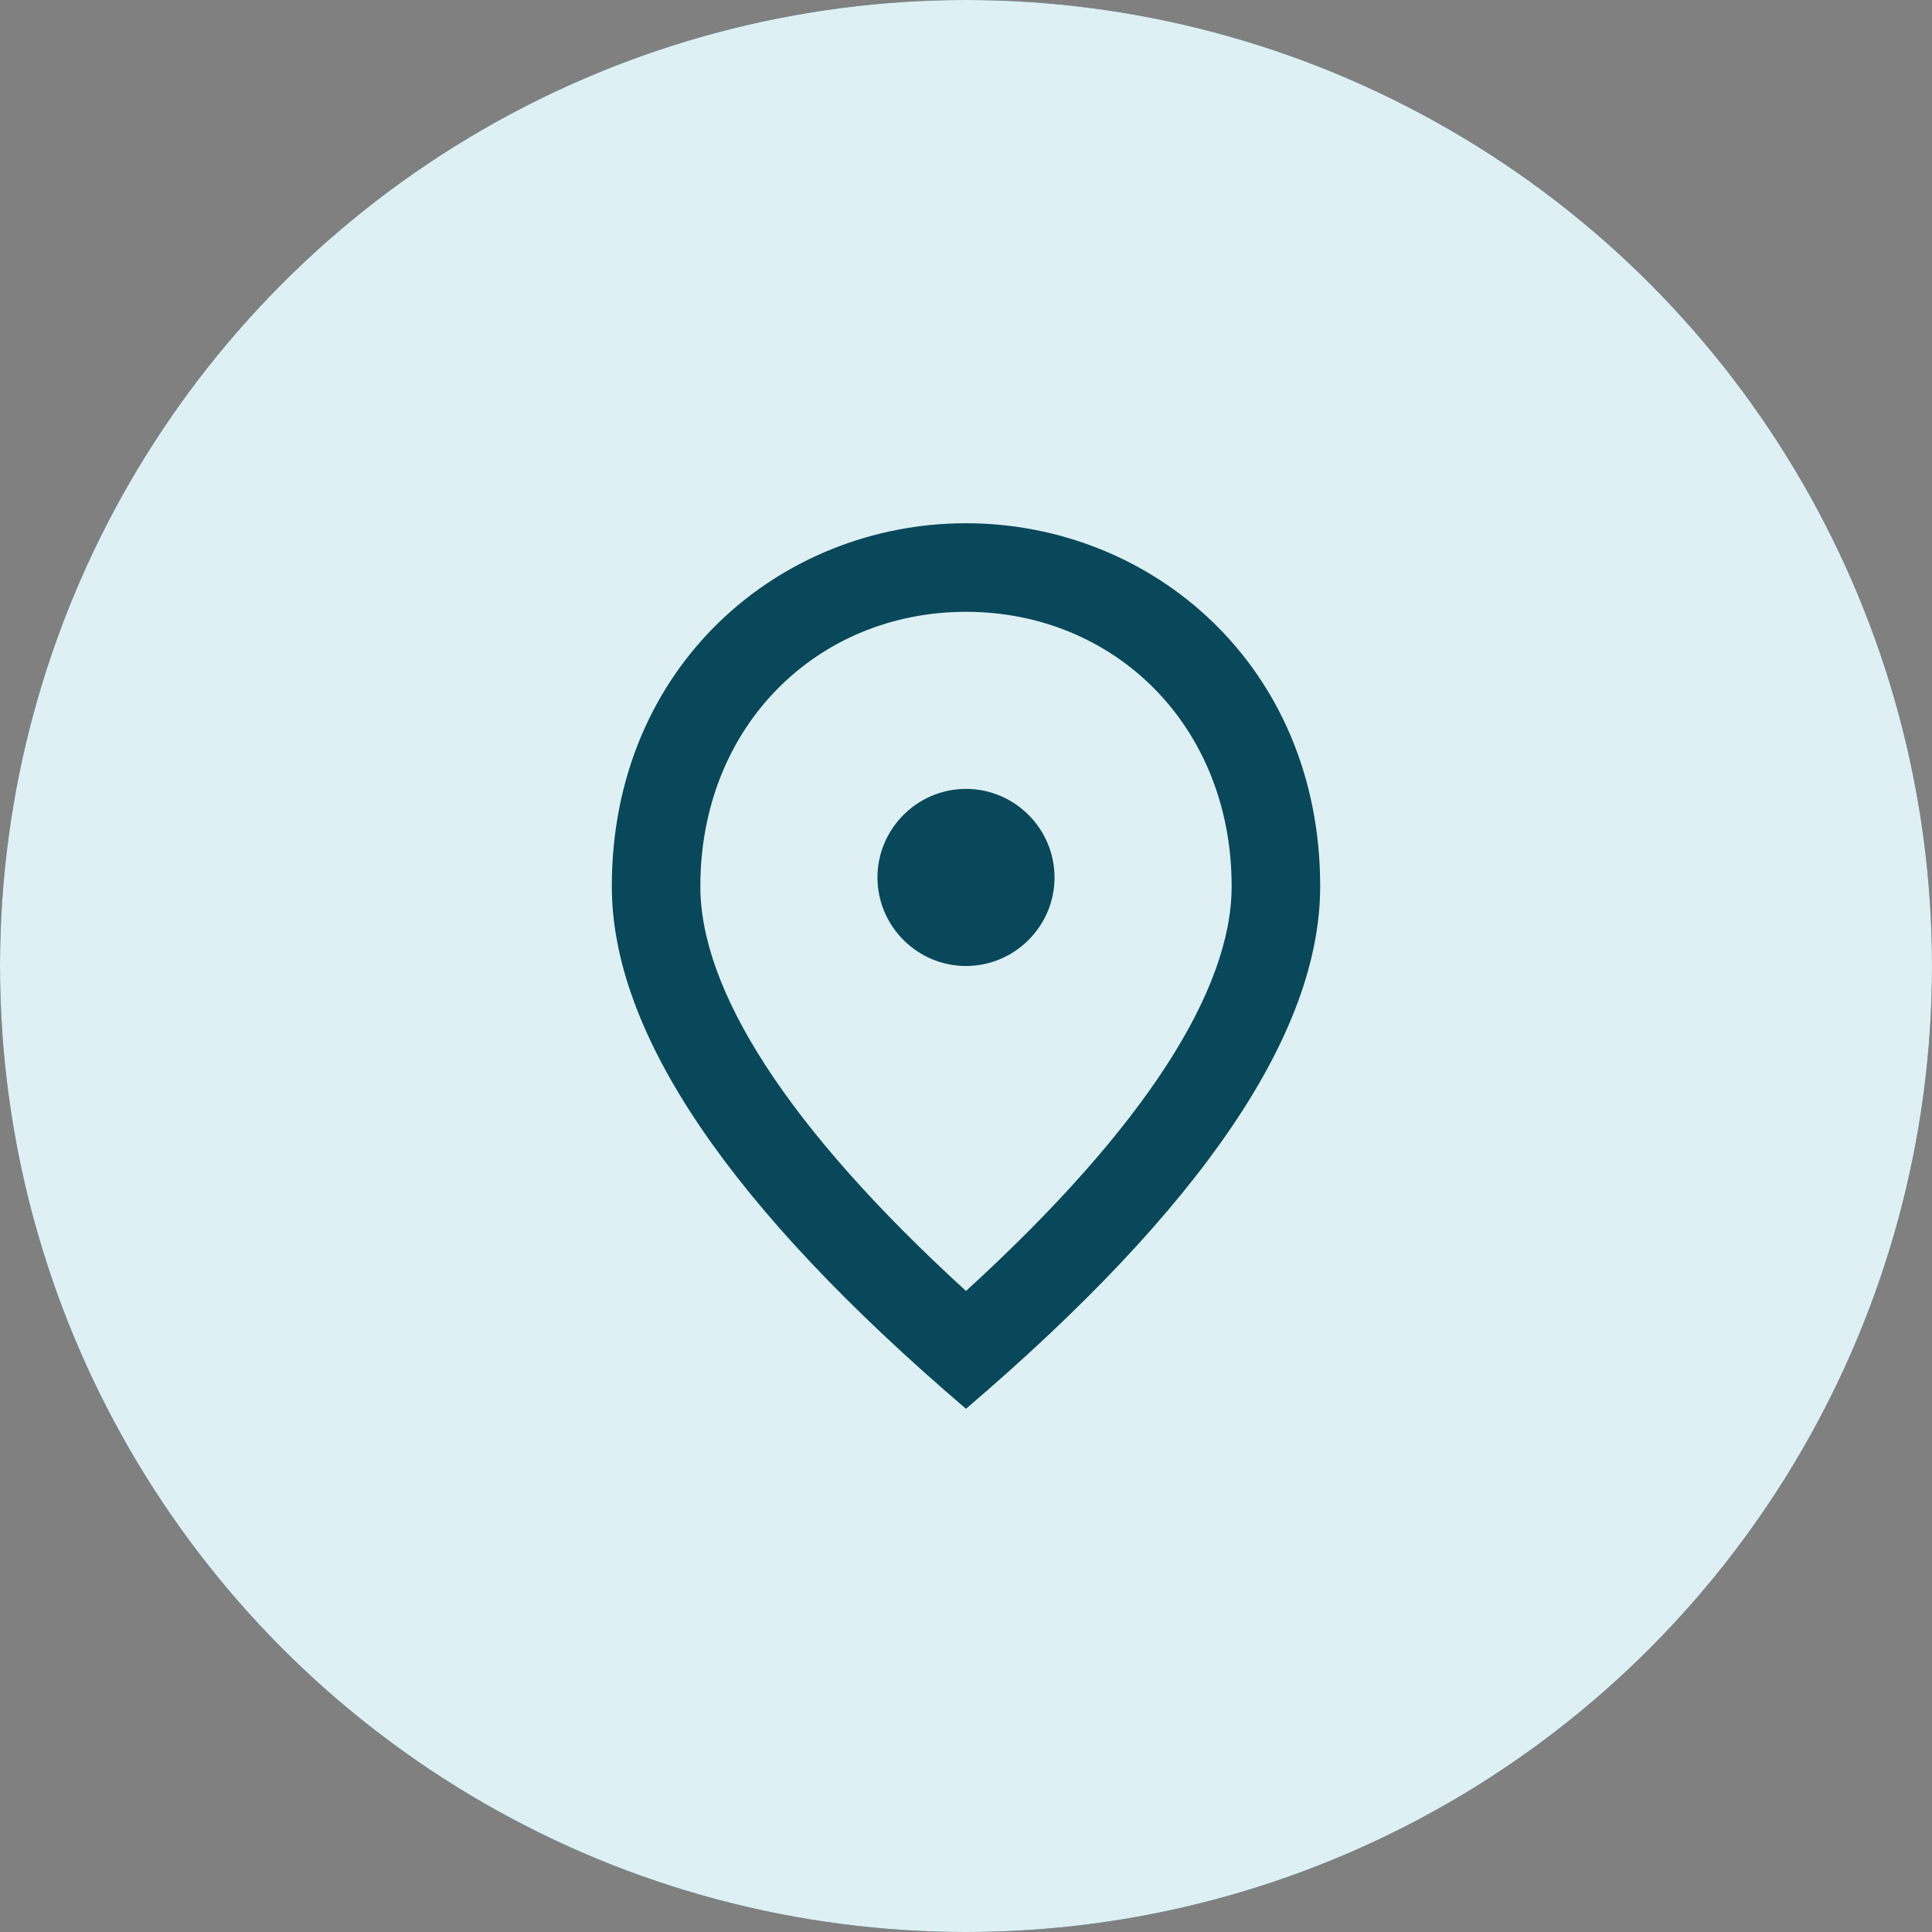 <?xml version="1.0" encoding="UTF-8"?> <svg xmlns="http://www.w3.org/2000/svg" width="40" height="40" viewBox="0 0 40 40" fill="none"><rect x="0" y="0" width="40" height="40" fill="#808080" stroke="none"/> <circle cx="20" cy="20" r="20" fill="#09485A"></circle> <circle cx="20" cy="20" r="20" fill="#DEF0F4"></circle> <path d="M20 20C18.992 20 18.167 19.175 18.167 18.167C18.167 17.158 18.992 16.333 20 16.333C21.008 16.333 21.833 17.158 21.833 18.167C21.833 19.175 21.008 20 20 20ZM25.5 18.35C25.5 15.023 23.071 12.667 20 12.667C16.929 12.667 14.5 15.023 14.5 18.35C14.5 20.495 16.288 23.337 20 26.728C23.712 23.337 25.5 20.495 25.5 18.35ZM20 10.833C23.85 10.833 27.333 13.785 27.333 18.35C27.333 21.393 24.886 24.996 20 29.167C15.114 24.996 12.667 21.393 12.667 18.35C12.667 13.785 16.15 10.833 20 10.833Z" fill="#09485A"></path> </svg> 